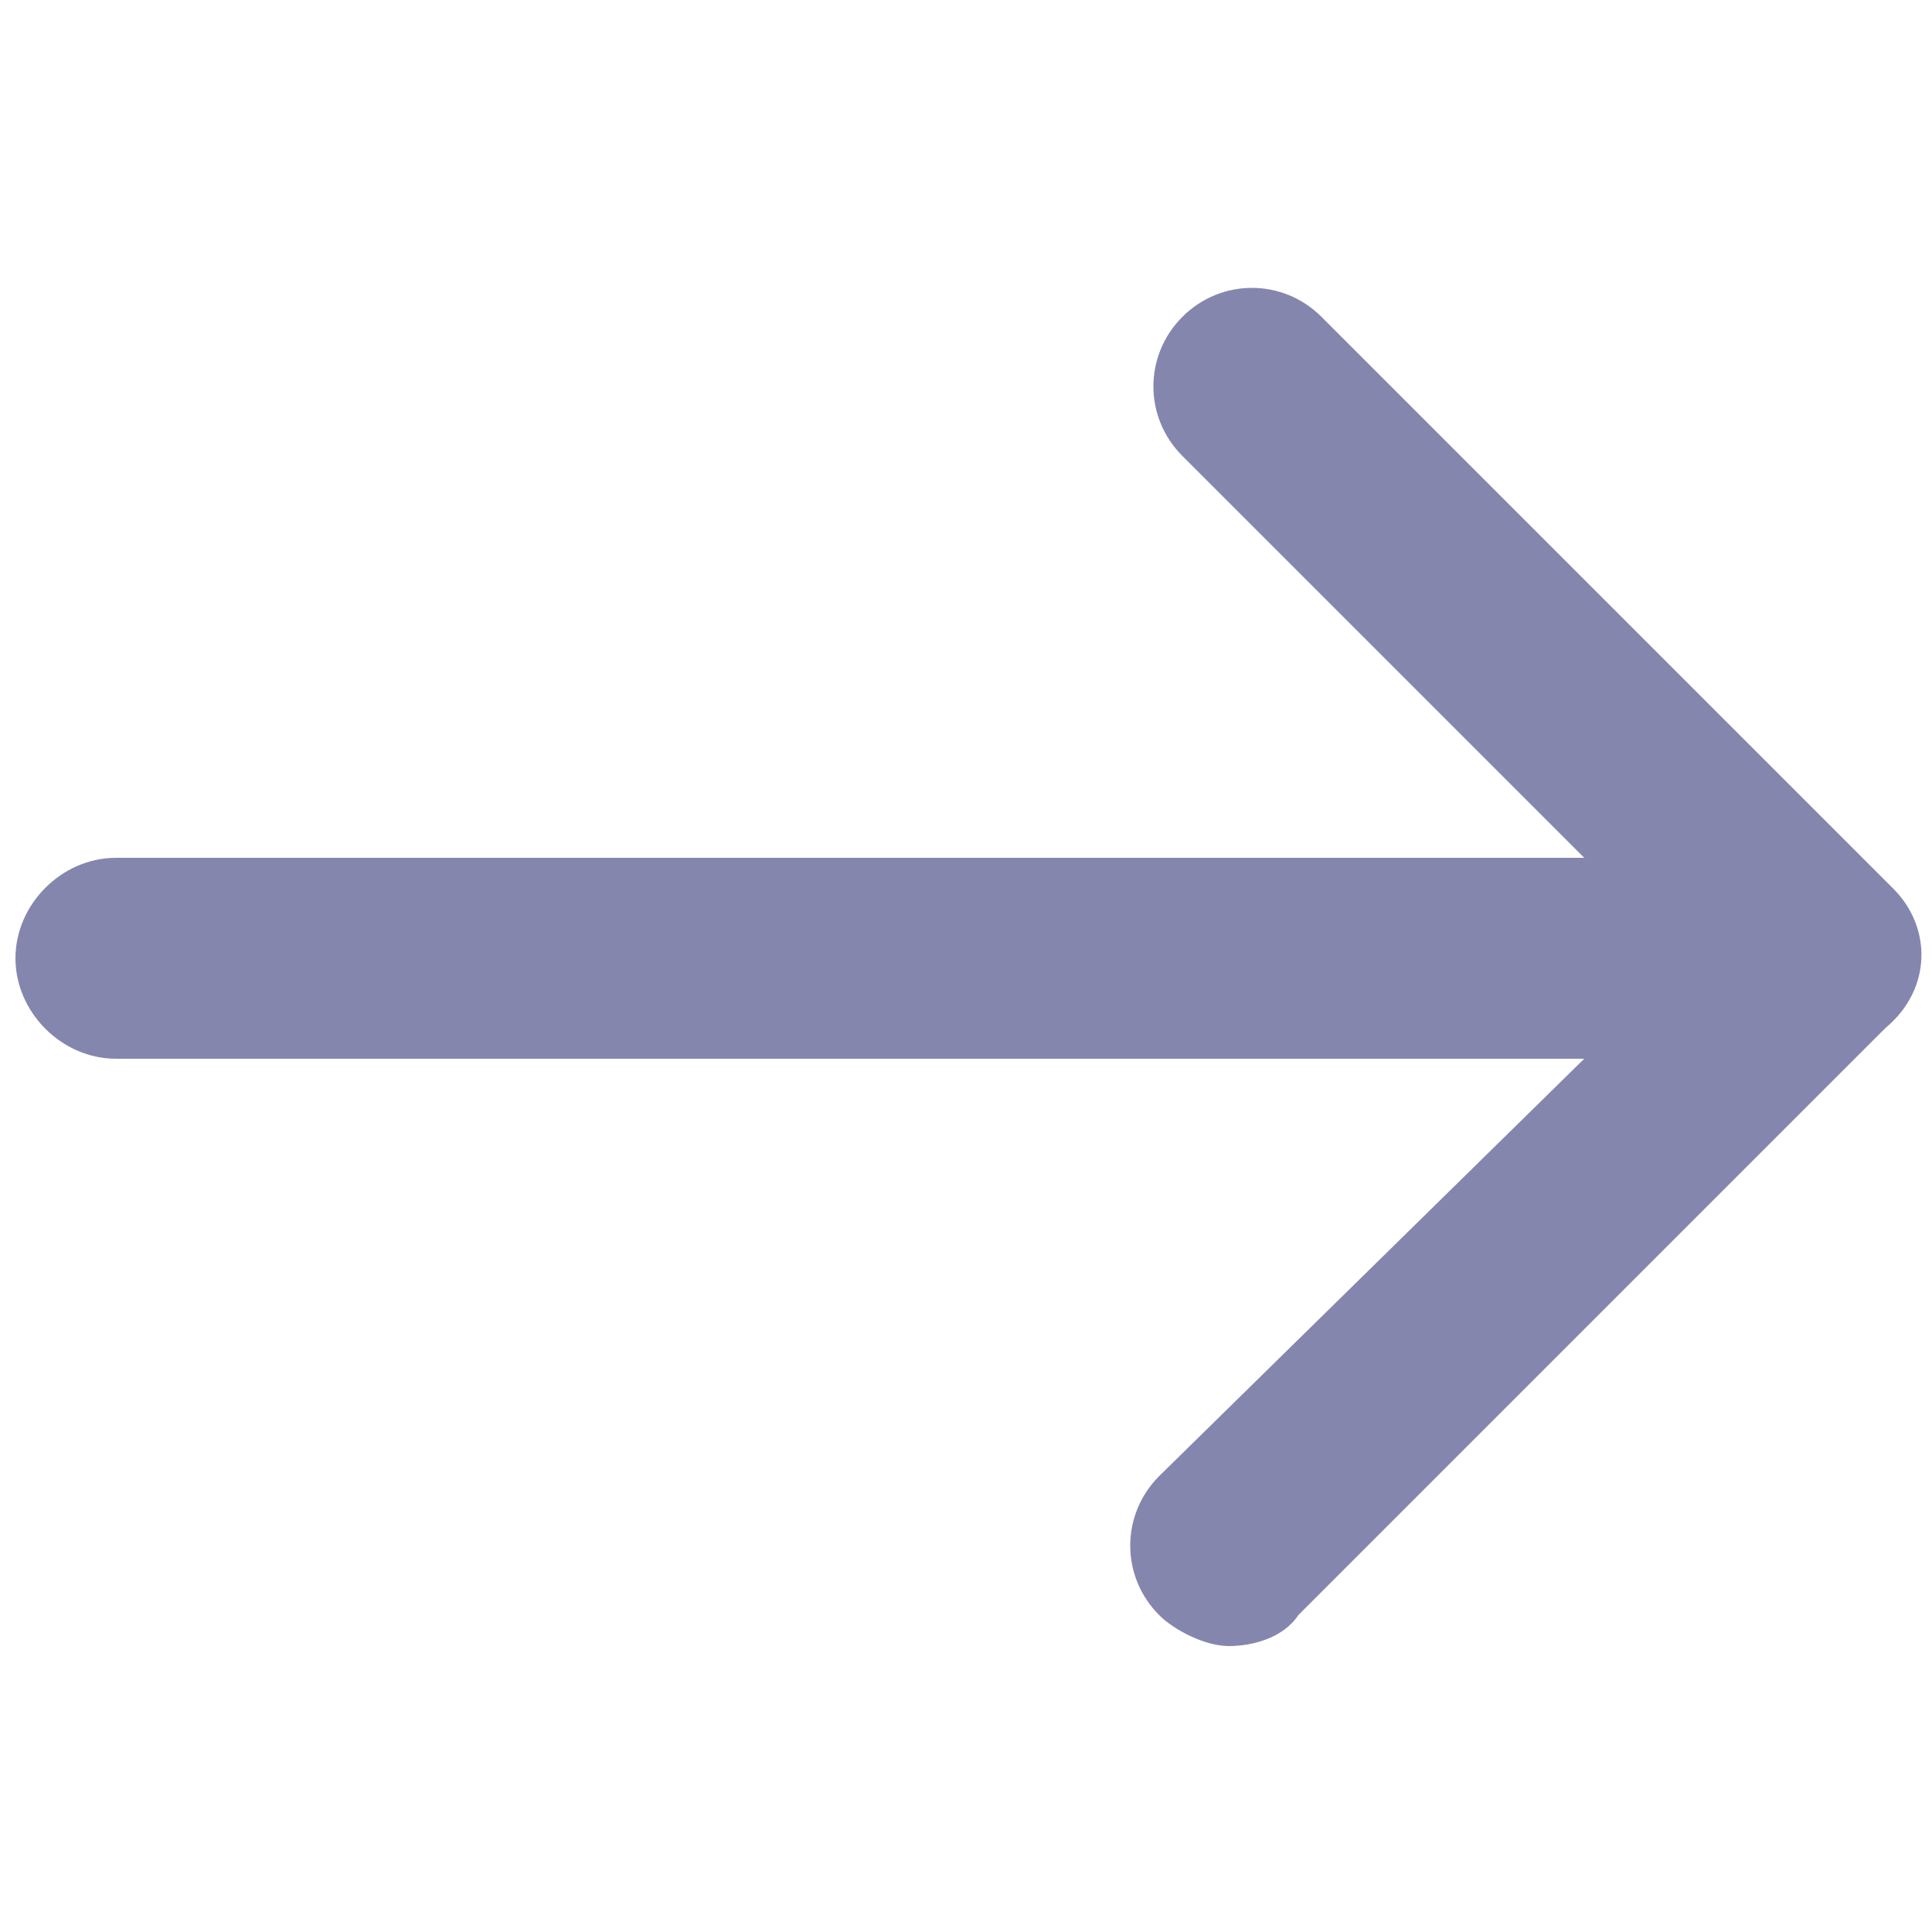 <?xml version="1.0" encoding="utf-8"?>
<!-- Generator: Adobe Illustrator 25.2.3, SVG Export Plug-In . SVG Version: 6.00 Build 0)  -->
<svg version="1.1" id="レイヤー_1" xmlns="http://www.w3.org/2000/svg" xmlns:xlink="http://www.w3.org/1999/xlink" x="0px"
	 y="0px" viewBox="0 0 25 25" style="enable-background:new 0 0 25 25;" xml:space="preserve">
<style type="text/css">
	.st0{fill:#8586AE;}
</style>
<path class="st0" d="M24.5,11.5l-7.4-7.4c-0.5-0.5-1.3-0.5-1.8,0s-0.5,1.3,0,1.8l5.2,5.2h-19c-0.7,0-1.3,0.6-1.3,1.3
	c0,0.7,0.6,1.3,1.3,1.3h19L15,19.1c-0.5,0.5-0.5,1.3,0,1.8c0.2,0.2,0.6,0.4,0.9,0.4c0.3,0,0.7-0.1,0.9-0.4l7.6-7.6
	C25,12.8,25,12,24.5,11.5z"/>
</svg>
